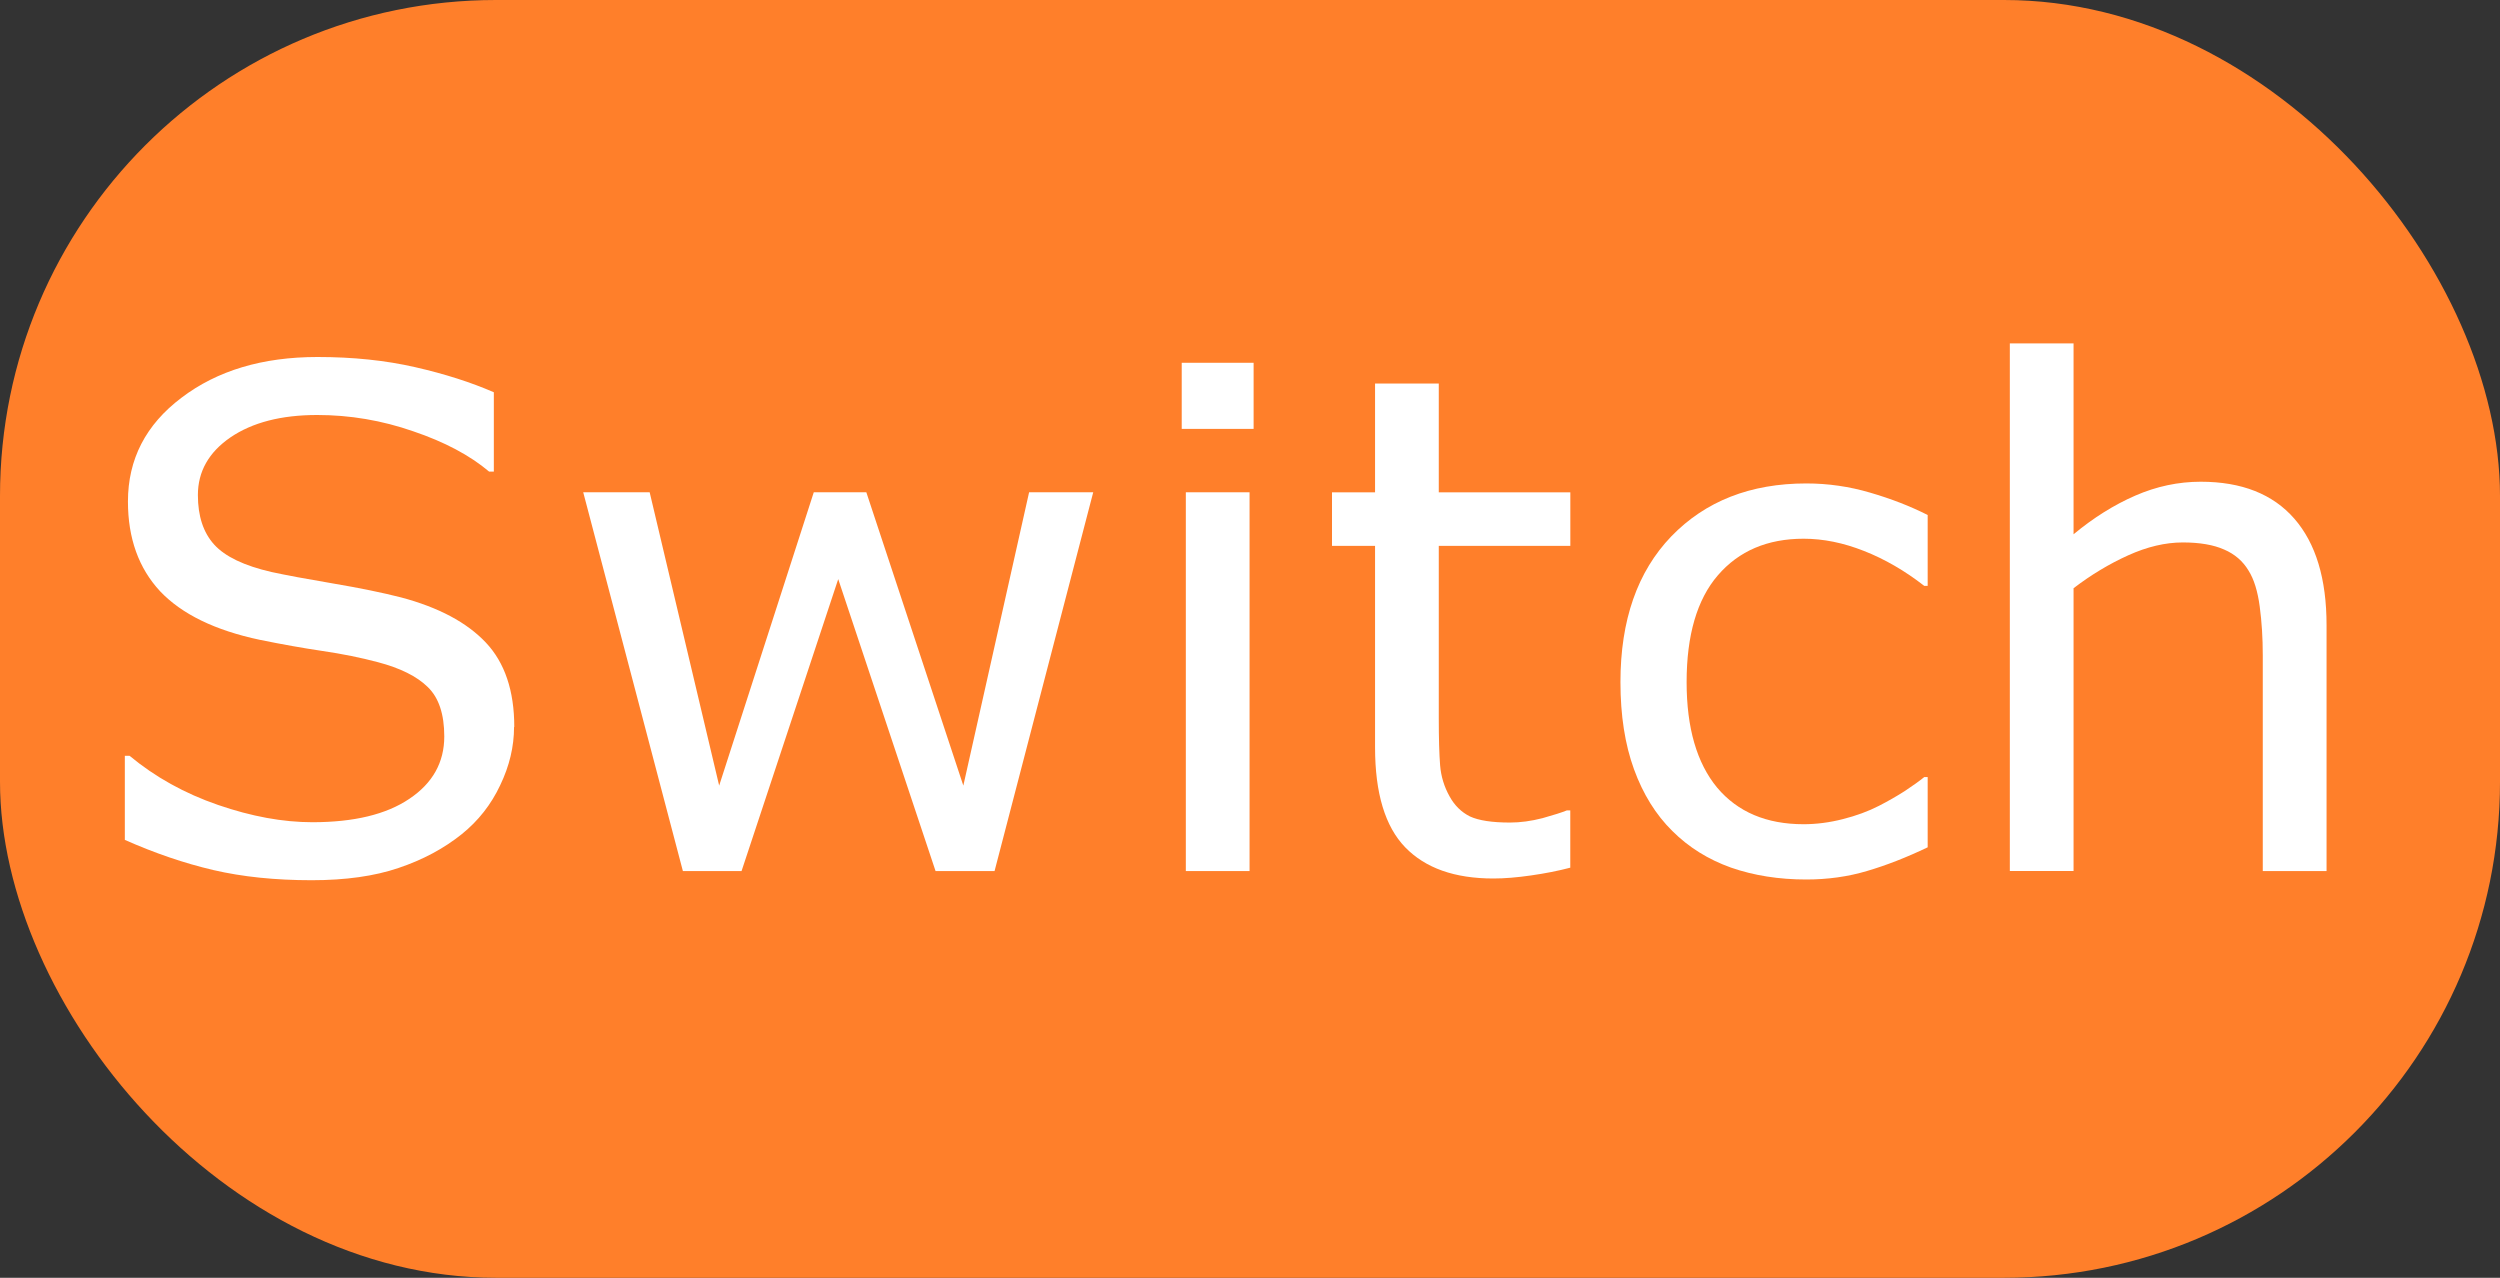 <?xml version="1.0" encoding="UTF-8" standalone="no"?>
<!-- Created with Inkscape (http://www.inkscape.org/) -->

<svg
   xmlns:dc="http://purl.org/dc/elements/1.1/"
   xmlns:cc="http://creativecommons.org/ns#"
   xmlns:rdf="http://www.w3.org/1999/02/22-rdf-syntax-ns#"
   xmlns:svg="http://www.w3.org/2000/svg"
   xmlns="http://www.w3.org/2000/svg"
   xmlns:sodipodi="http://sodipodi.sourceforge.net/DTD/sodipodi-0.dtd"
   xmlns:inkscape="http://www.inkscape.org/namespaces/inkscape"
   width="45"
   height="23"
   id="svg2"
   version="1.1"
   inkscape:version="0.91pre2 r13516"
   viewBox="0 0 45 23"
   sodipodi:docname="ico_switchtimer.svg">
  <rect x="0" y="0" width="45" height="23" fill="#333333" stroke="none"/>
  <defs
     id="defs4" />
  <sodipodi:namedview
     id="base"
     pagecolor="#ffffff"
     bordercolor="#666666"
     borderopacity="1.0"
     inkscape:pageopacity="0.0"
     inkscape:pageshadow="2"
     inkscape:zoom="5.6"
     inkscape:cx="-13.27009"
     inkscape:cy="16.082332"
     inkscape:document-units="px"
     inkscape:current-layer="layer1"
     showgrid="false"
     inkscape:window-width="1846"
     inkscape:window-height="1058"
     inkscape:window-x="66"
     inkscape:window-y="-8"
     inkscape:window-maximized="1" />
  <g
     inkscape:label="Layer 1"
     inkscape:groupmode="layer"
     id="layer1"
     transform="translate(0,-1029.362)">
    <rect
       style="fill:#ff7f2a;fill-opacity:1;stroke:#ececec;stroke-width:0;stroke-miterlimit:5.7;stroke-dasharray:none;stroke-opacity:1"
       id="rect4148"
       width="45"
       height="23"
       x="4.9999999e-006"
       y="1029.362"
       ry="8.929" />
    <g
       style="font-style:normal;font-weight:normal;font-size:12.5px;line-height:125%;font-family:sans-serif;letter-spacing:0px;word-spacing:0px;fill:#ffffff;fill-opacity:1;stroke:none;stroke-width:1px;stroke-linecap:butt;stroke-linejoin:miter;stroke-opacity:1"
       id="text4150">
      <path
         d="m 9.253,1042.447 q 0,0.531 -0.25,1.05 -0.244,0.519 -0.69,0.879 -0.488,0.391 -1.141,0.61 -0.647,0.22 -1.562,0.22 -0.983,0 -1.77,-0.183 -0.781,-0.183 -1.593,-0.543 l 0,-1.514 0.085,0 q 0.69,0.574 1.593,0.885 0.903,0.311 1.697,0.311 1.123,0 1.746,-0.421 0.629,-0.421 0.629,-1.123 0,-0.604 -0.299,-0.891 -0.293,-0.287 -0.897,-0.446 -0.458,-0.122 -0.995,-0.201 -0.531,-0.079 -1.129,-0.201 -1.208,-0.256 -1.794,-0.873 -0.58,-0.623 -0.58,-1.617 0,-1.141 0.964,-1.868 0.964,-0.733 2.448,-0.733 0.958,0 1.758,0.183 0.8,0.183 1.416,0.452 l 0,1.428 -0.085,0 q -0.519,-0.439 -1.367,-0.726 -0.842,-0.293 -1.727,-0.293 -0.97,0 -1.562,0.403 -0.586,0.403 -0.586,1.038 0,0.568 0.293,0.891 0.293,0.324 1.031,0.494 0.391,0.085 1.111,0.207 0.72,0.122 1.221,0.25 1.013,0.269 1.526,0.812 0.513,0.543 0.513,1.52 z"
         style=""
         id="path4138" />
      <path
         d="m 19.678,1038.223 -1.776,6.818 -1.062,0 -1.752,-5.255 -1.74,5.255 -1.056,0 -1.794,-6.818 1.196,0 1.251,5.28 1.703,-5.28 0.946,0 1.746,5.28 1.184,-5.28 1.154,0 z"
         style=""
         id="path4140" />
      <path
         d="m 22.565,1037.082 -1.294,0 0,-1.19 1.294,0 0,1.19 z m -0.073,7.959 -1.147,0 0,-6.818 1.147,0 0,6.818 z"
         style=""
         id="path4142" />
      <path
         d="m 28.266,1044.98 q -0.323,0.085 -0.708,0.14 -0.378,0.055 -0.677,0.055 -1.044,0 -1.587,-0.561 -0.543,-0.561 -0.543,-1.8 l 0,-3.626 -0.775,0 0,-0.964 0.775,0 0,-1.959 1.147,0 0,1.959 2.368,0 0,0.964 -2.368,0 0,3.107 q 0,0.537 0.024,0.842 0.024,0.299 0.171,0.561 0.134,0.244 0.366,0.36 0.238,0.11 0.72,0.11 0.281,0 0.586,-0.079 0.305,-0.085 0.439,-0.14 l 0.061,0 0,1.032 z"
         style=""
         id="path4144" />
      <path
         d="m 34.699,1044.613 q -0.574,0.275 -1.093,0.427 -0.513,0.153 -1.093,0.153 -0.739,0 -1.355,-0.214 -0.616,-0.22 -1.056,-0.659 -0.446,-0.44 -0.69,-1.111 -0.244,-0.671 -0.244,-1.569 0,-1.672 0.916,-2.624 0.922,-0.952 2.429,-0.952 0.586,0 1.147,0.165 0.568,0.165 1.038,0.403 l 0,1.276 -0.061,0 q -0.525,-0.409 -1.086,-0.629 -0.555,-0.22 -1.086,-0.22 -0.977,0 -1.544,0.659 -0.562,0.653 -0.562,1.923 0,1.233 0.549,1.898 0.555,0.659 1.556,0.659 0.348,0 0.708,-0.092 0.36,-0.091 0.647,-0.238 0.25,-0.128 0.47,-0.269 0.22,-0.146 0.348,-0.25 l 0.061,0 0,1.263 z"
         style=""
         id="path4146" />
      <path
         d="m 41.877,1045.041 -1.147,0 0,-3.882 q 0,-0.47 -0.055,-0.879 -0.055,-0.415 -0.201,-0.647 -0.153,-0.256 -0.439,-0.379 -0.287,-0.128 -0.745,-0.128 -0.47,0 -0.983,0.232 -0.513,0.232 -0.983,0.592 l 0,5.09 -1.147,0 0,-9.497 1.147,0 0,3.436 q 0.537,-0.446 1.111,-0.696 0.574,-0.25 1.178,-0.25 1.105,0 1.685,0.665 0.58,0.665 0.58,1.917 l 0,4.425 z"
         style=""
         id="path4148" />
    </g>
  </g>
</svg>

